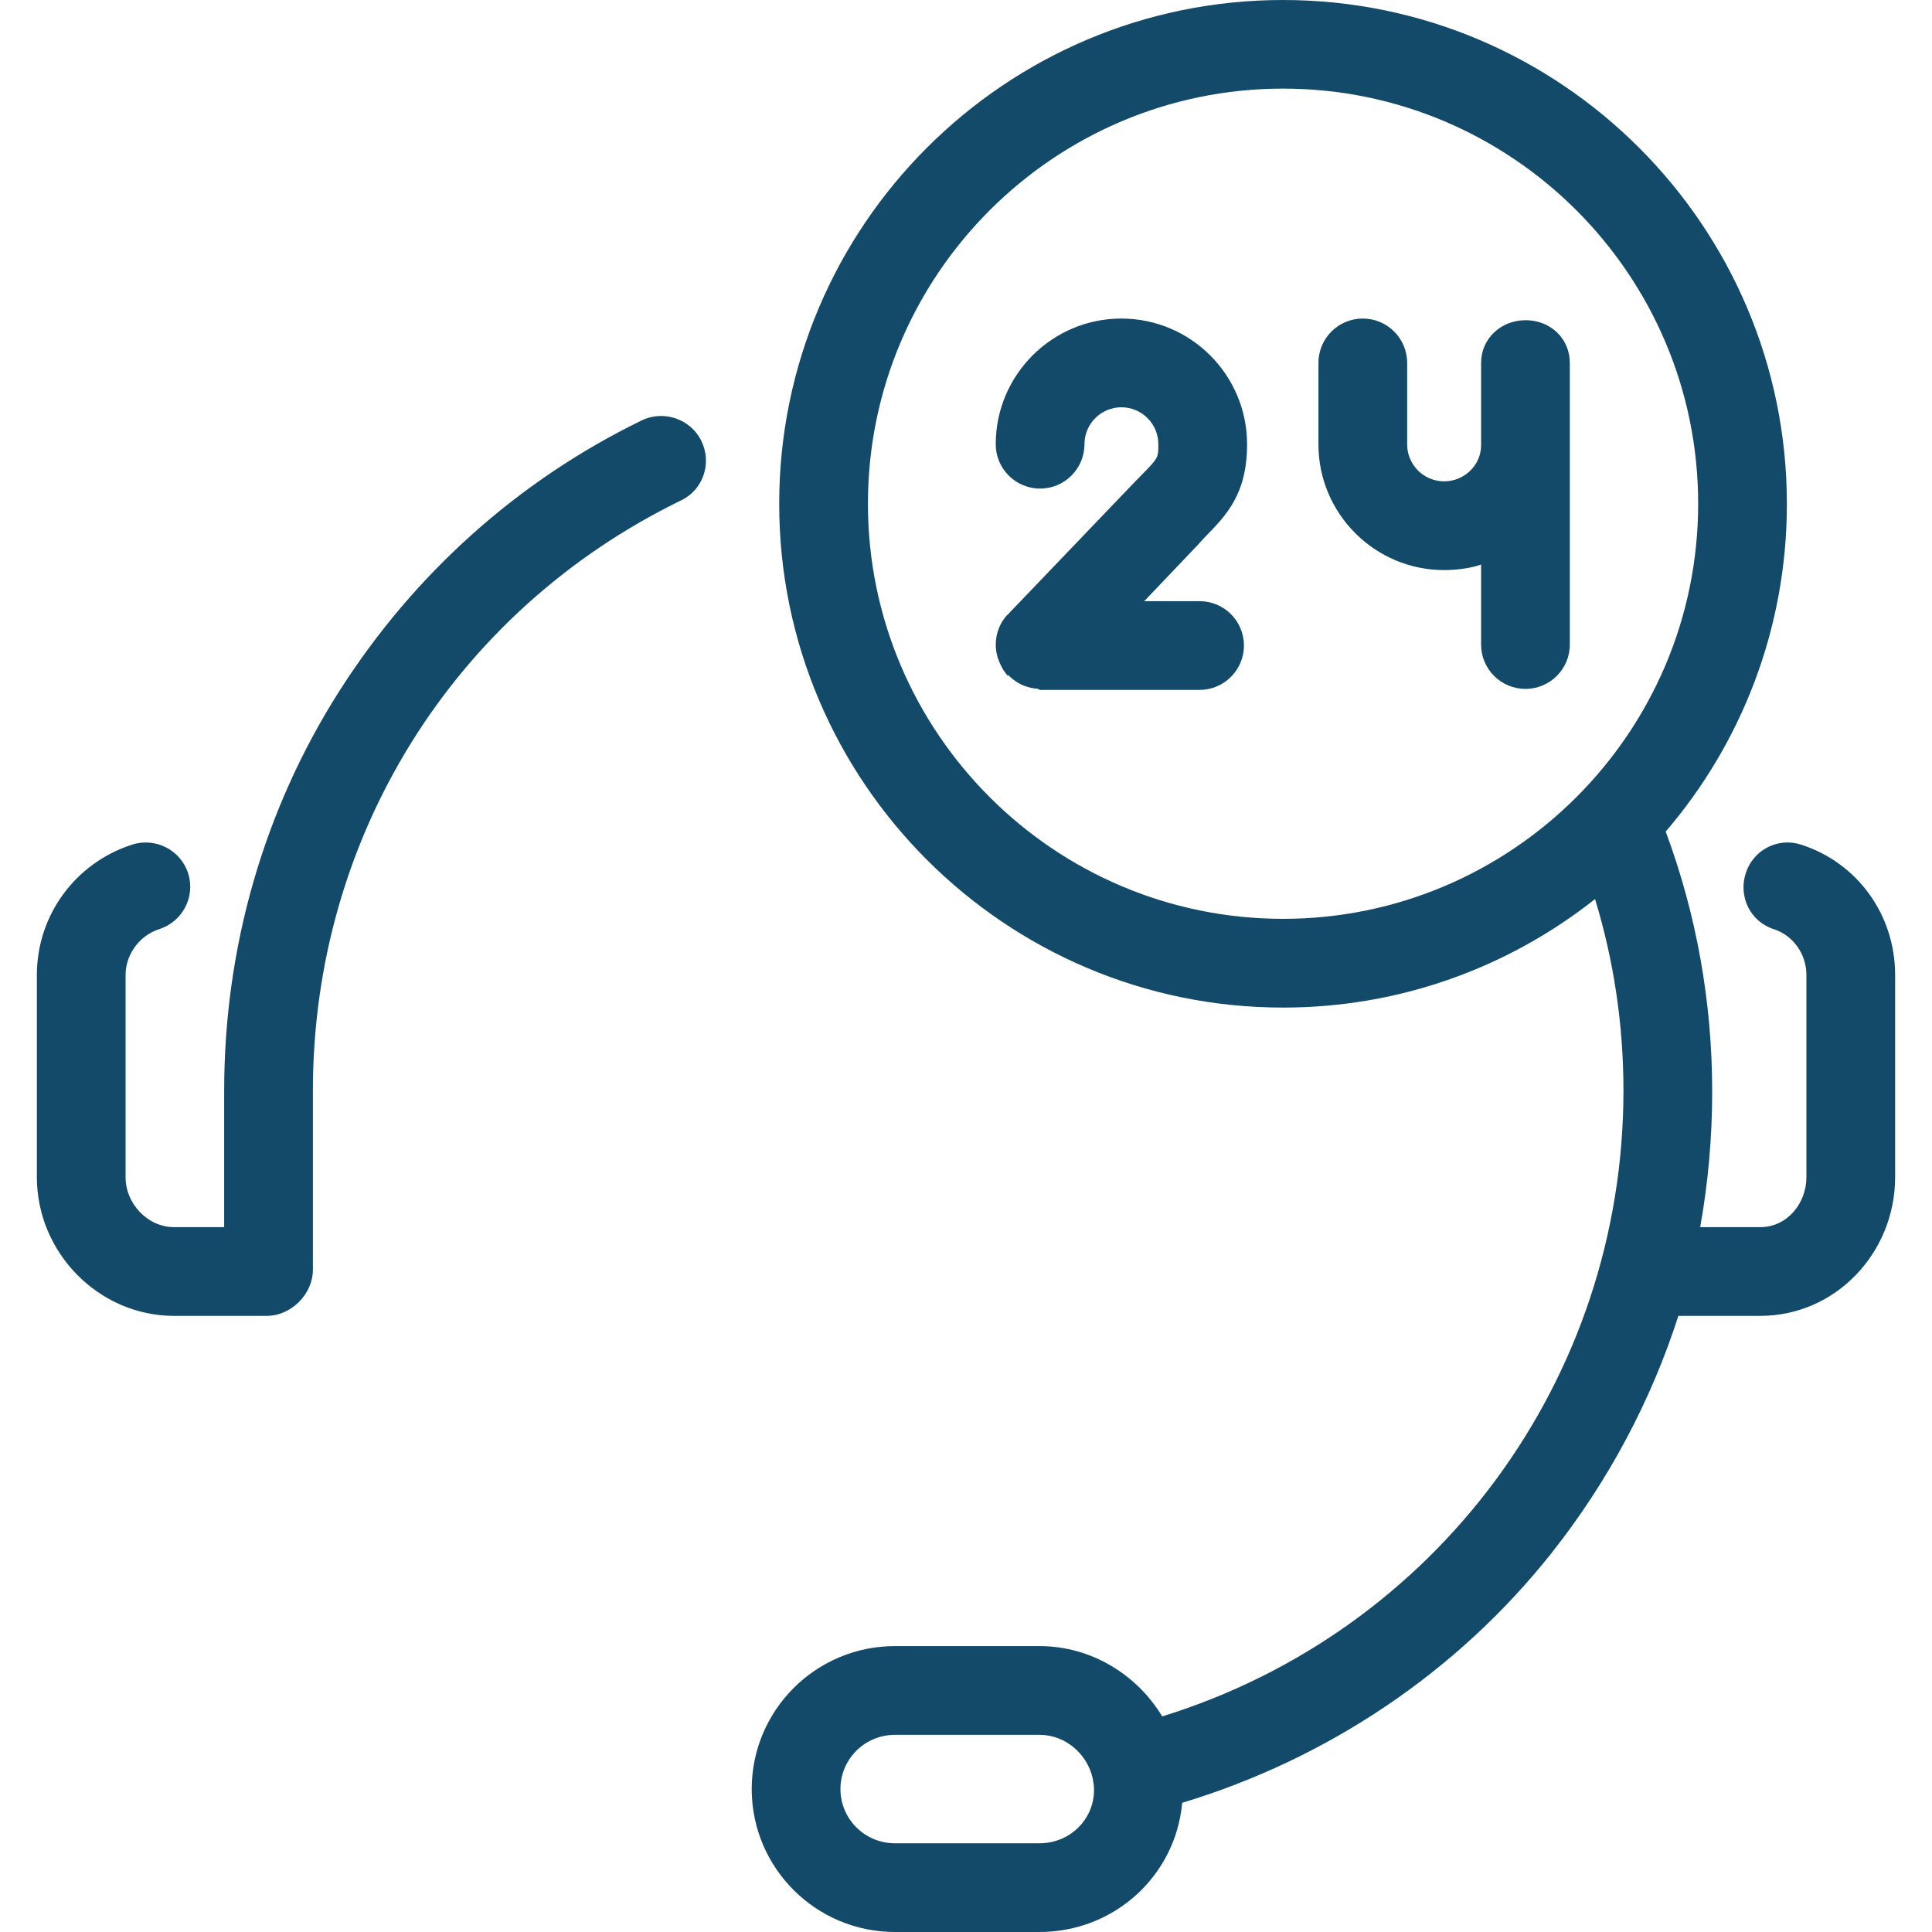 <?xml version="1.0" encoding="UTF-8"?>
<!-- Generated by Pixelmator Pro 3.2.3 -->
<svg width="800" height="800" viewBox="0 0 800 800" xmlns="http://www.w3.org/2000/svg" xmlns:xlink="http://www.w3.org/1999/xlink">
    <path id="Pfad" fill="#134a69" stroke="none" d="M 290.423 182.581 C 294.862 191.705 291.262 202.698 282.14 207.137 C 187.786 253.056 129.564 346.726 129.564 451.594 L 129.564 525.748 C 129.564 535.894 120.553 544.875 110.409 544.875 L 72.115 544.875 C 40.871 544.875 15.267 518.701 15.267 487.459 L 15.267 403.691 C 15.267 379.005 31.158 357.325 54.707 349.743 C 64.364 346.639 74.783 351.941 77.893 361.599 C 81.004 371.257 75.648 381.605 65.99 384.714 C 57.81 387.349 52.003 395.152 52.003 403.691 L 52.003 487.459 C 52.003 498.443 61.129 508.136 72.113 508.136 L 92.826 508.136 L 92.826 451.596 C 92.826 392.633 109.129 335.313 140.716 285.837 C 171.454 237.691 214.405 199.055 265.669 174.105 C 274.793 169.664 285.984 173.46 290.423 182.581 Z M 498.837 222.504 C 507.861 213.303 516.384 204.61 516.384 183.939 C 516.384 155.248 493.039 131.905 464.346 131.905 C 435.654 131.905 412.312 155.248 412.312 183.939 C 412.312 194.085 420.536 202.308 430.682 202.308 C 440.828 202.308 449.051 194.085 449.051 183.939 C 449.051 175.505 455.913 168.643 464.35 168.643 C 472.784 168.643 479.646 175.505 479.646 183.939 C 479.646 189.603 479.646 189.603 472.608 196.781 C 471.537 197.873 470.398 199.034 469.188 200.293 L 417.625 254.125 C 417.478 254.278 417.35 254.433 417.35 254.591 L 417.35 254.593 C 417.35 254.603 417.17 254.615 417.16 254.627 C 417.154 254.633 417.068 254.64 417.062 254.648 C 417.056 254.652 417.013 254.658 417.009 254.664 C 415.584 256.26 414.468 258.044 413.696 259.926 C 412.817 262.073 412.323 264.422 412.323 266.886 C 412.323 269.468 412.849 271.923 413.811 274.152 C 414.751 276.34 415.823 278.379 417.65 280.132 C 417.654 280.136 417.35 280.14 417.35 280.144 L 417.35 280.146 C 417.35 280.159 417.686 279.542 417.697 279.542 L 417.854 279.542 C 417.868 279.542 417.958 279.887 417.97 279.899 C 417.972 279.901 418.013 280.063 418.013 280.065 C 419.817 281.771 421.893 283.122 424.077 283.961 C 425.883 284.655 427.836 285.112 429.863 285.2 C 429.882 285.204 429.9 285.426 429.916 285.426 C 430.169 285.437 430.426 285.667 430.68 285.667 C 430.7 285.667 430.718 285.667 430.737 285.667 L 496.719 285.667 C 506.865 285.667 515.088 277.444 515.088 267.298 C 515.088 257.152 506.865 248.929 496.719 248.929 L 473.802 248.929 L 495.682 225.953 C 496.798 224.788 497.85 223.512 498.837 222.504 Z M 784.731 403.687 L 784.731 487.455 C 784.731 518.697 760.147 544.87 728.903 544.87 L 694.977 544.87 C 683.833 579.568 666.156 613.198 642.346 643.223 C 603.221 692.561 549.385 728.434 489.514 746.501 C 486.822 776.722 461.364 799.996 430.461 799.996 L 370.559 799.996 C 337.868 799.996 311.272 773.499 311.272 740.808 C 311.272 708.111 337.868 681.617 370.559 681.617 L 430.461 681.617 C 451.978 681.617 470.855 693.532 481.246 710.73 C 594.467 675.698 672.24 571.534 672.24 451.592 C 672.24 424.467 668.289 397.882 660.478 372.284 C 624.921 400.407 580.029 417.217 531.279 417.217 C 416.241 417.217 322.65 323.638 322.65 208.602 C 322.65 93.566 416.243 0 531.284 0 C 646.323 0 739.91 93.638 739.91 208.674 C 739.91 260.385 721.002 307.853 689.734 344.344 C 702.509 378.699 708.981 414.998 708.981 451.971 C 708.981 470.908 707.309 489.765 704.013 508.134 L 728.903 508.134 C 739.888 508.134 747.993 498.441 747.993 487.457 L 747.993 403.689 C 747.993 395.147 742.592 387.345 734.412 384.712 C 724.756 381.603 719.759 371.255 722.866 361.597 C 725.976 351.941 736.114 346.63 745.772 349.741 C 769.326 357.321 784.731 379.001 784.731 403.687 Z M 453.012 741.108 C 453.012 739.61 452.865 738.541 452.586 737.124 C 452.537 736.908 452.49 736.494 452.449 736.277 C 450.157 726.252 441.17 718.359 430.465 718.359 L 370.563 718.359 C 358.13 718.359 348.014 728.372 348.014 740.806 C 348.014 753.246 358.13 763.262 370.563 763.262 L 430.465 763.262 C 442.897 763.262 453.012 753.54 453.012 741.108 Z M 703.172 208.58 C 703.172 113.799 626.062 36.691 531.281 36.691 C 436.501 36.691 359.391 113.801 359.391 208.58 C 359.391 303.359 436.501 380.468 531.281 380.468 C 626.062 380.468 703.172 303.361 703.172 208.58 Z M 631.769 132.587 L 631.824 132.587 L 631.74 132.587 C 621.594 132.587 613.29 140.13 613.29 150.276 L 613.29 184.375 C 613.29 192.646 606.297 199.316 597.98 199.316 C 589.548 199.316 582.674 192.454 582.674 184.02 L 582.674 150.274 C 582.674 140.128 574.451 131.905 564.305 131.905 C 554.159 131.905 545.936 140.128 545.936 150.274 L 545.936 184.018 C 545.936 212.709 569.291 236.052 597.984 236.052 C 603.303 236.052 609.208 235.25 613.29 233.76 L 613.29 266.886 C 613.29 277.032 621.513 285.255 631.659 285.255 C 641.805 285.255 650.028 277.032 650.028 266.886 L 650.028 184.673 C 650.028 184.455 650.028 184.237 650.028 184.018 L 650.028 150.274 C 650.024 140.13 641.913 132.587 631.769 132.587 Z"/>
</svg>
